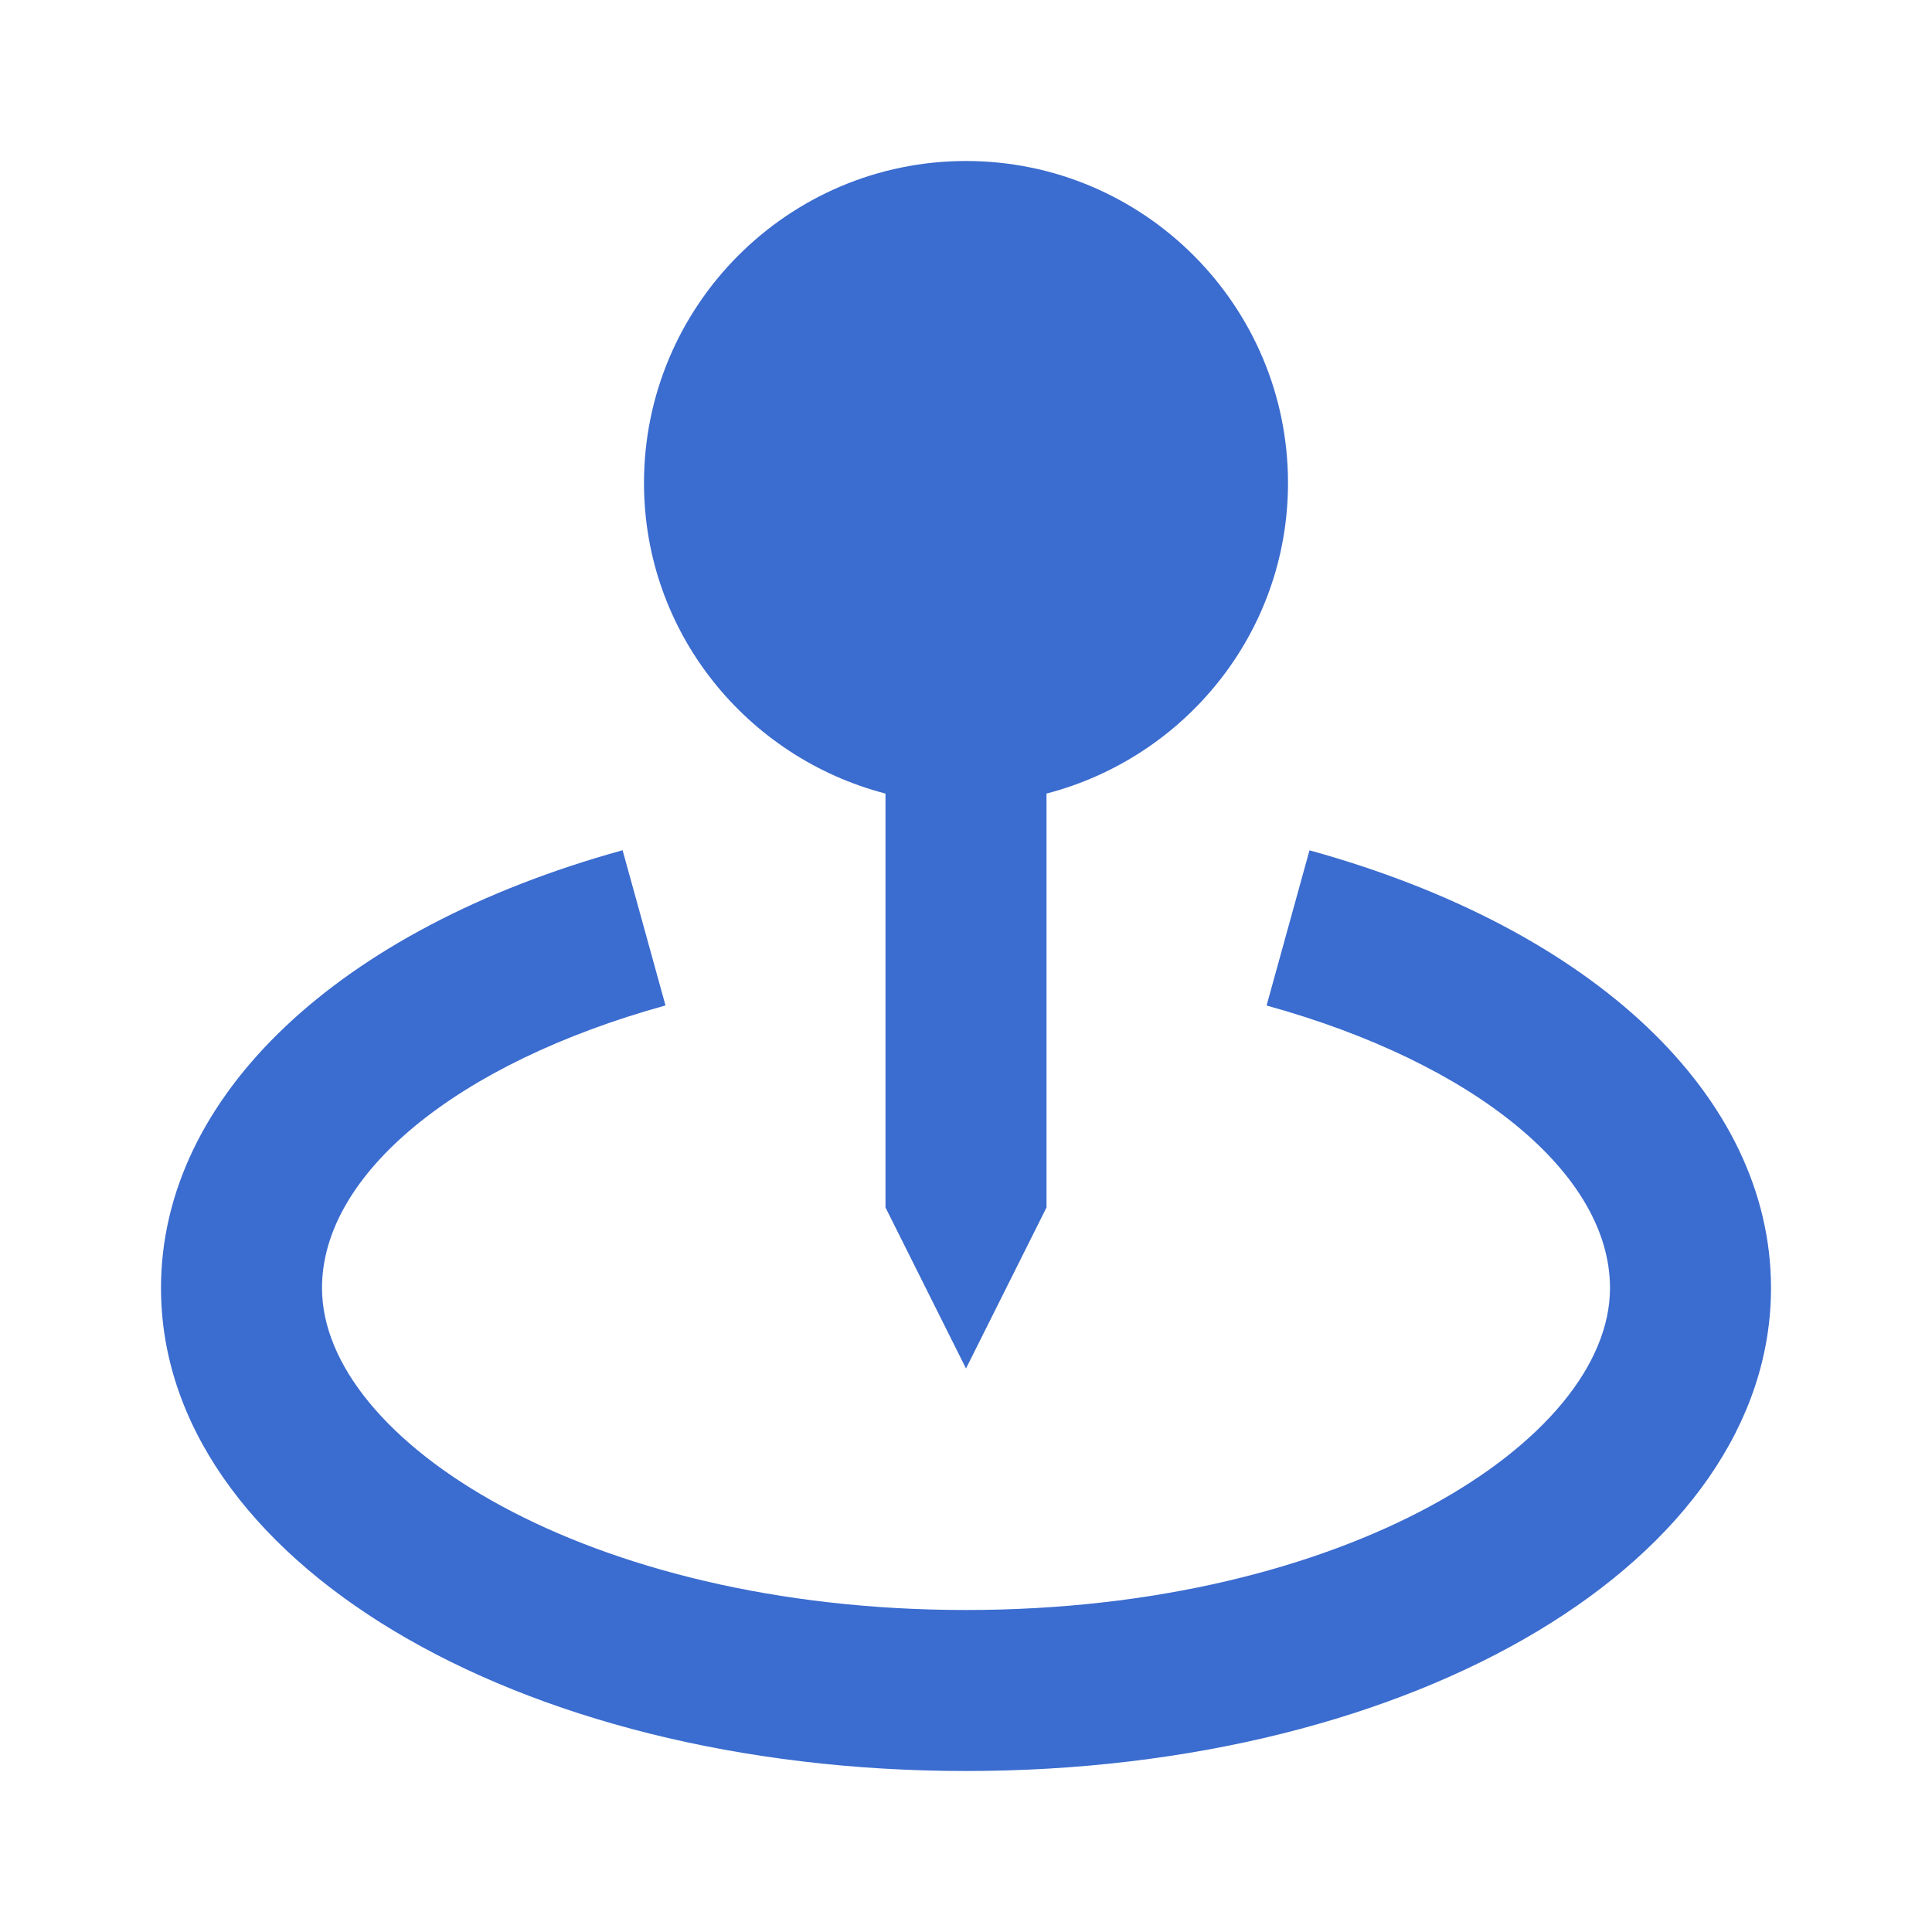 <svg width="24" height="24" viewBox="0 0 24 24" fill="none" xmlns="http://www.w3.org/2000/svg">
<path d="M12 17L13 15V9.858C14.721 9.411 16 7.858 16 6C16 3.794 14.206 2 12 2C9.794 2 8 3.794 8 6C8 7.858 9.279 9.411 11 9.858V15L12 17Z" fill="#3B6CCF"/>
<path d="M16.267 10.563L15.734 12.491C18.325 13.207 20 14.584 20 16C20 17.892 16.715 20 12 20C7.285 20 4 17.892 4 16C4 14.584 5.675 13.207 8.267 12.49L7.734 10.562C4.197 11.54 2 13.623 2 16C2 19.364 6.393 22 12 22C17.607 22 22 19.364 22 16C22 13.623 19.803 11.54 16.267 10.563Z" fill="#3B6CCF"/>
</svg>
